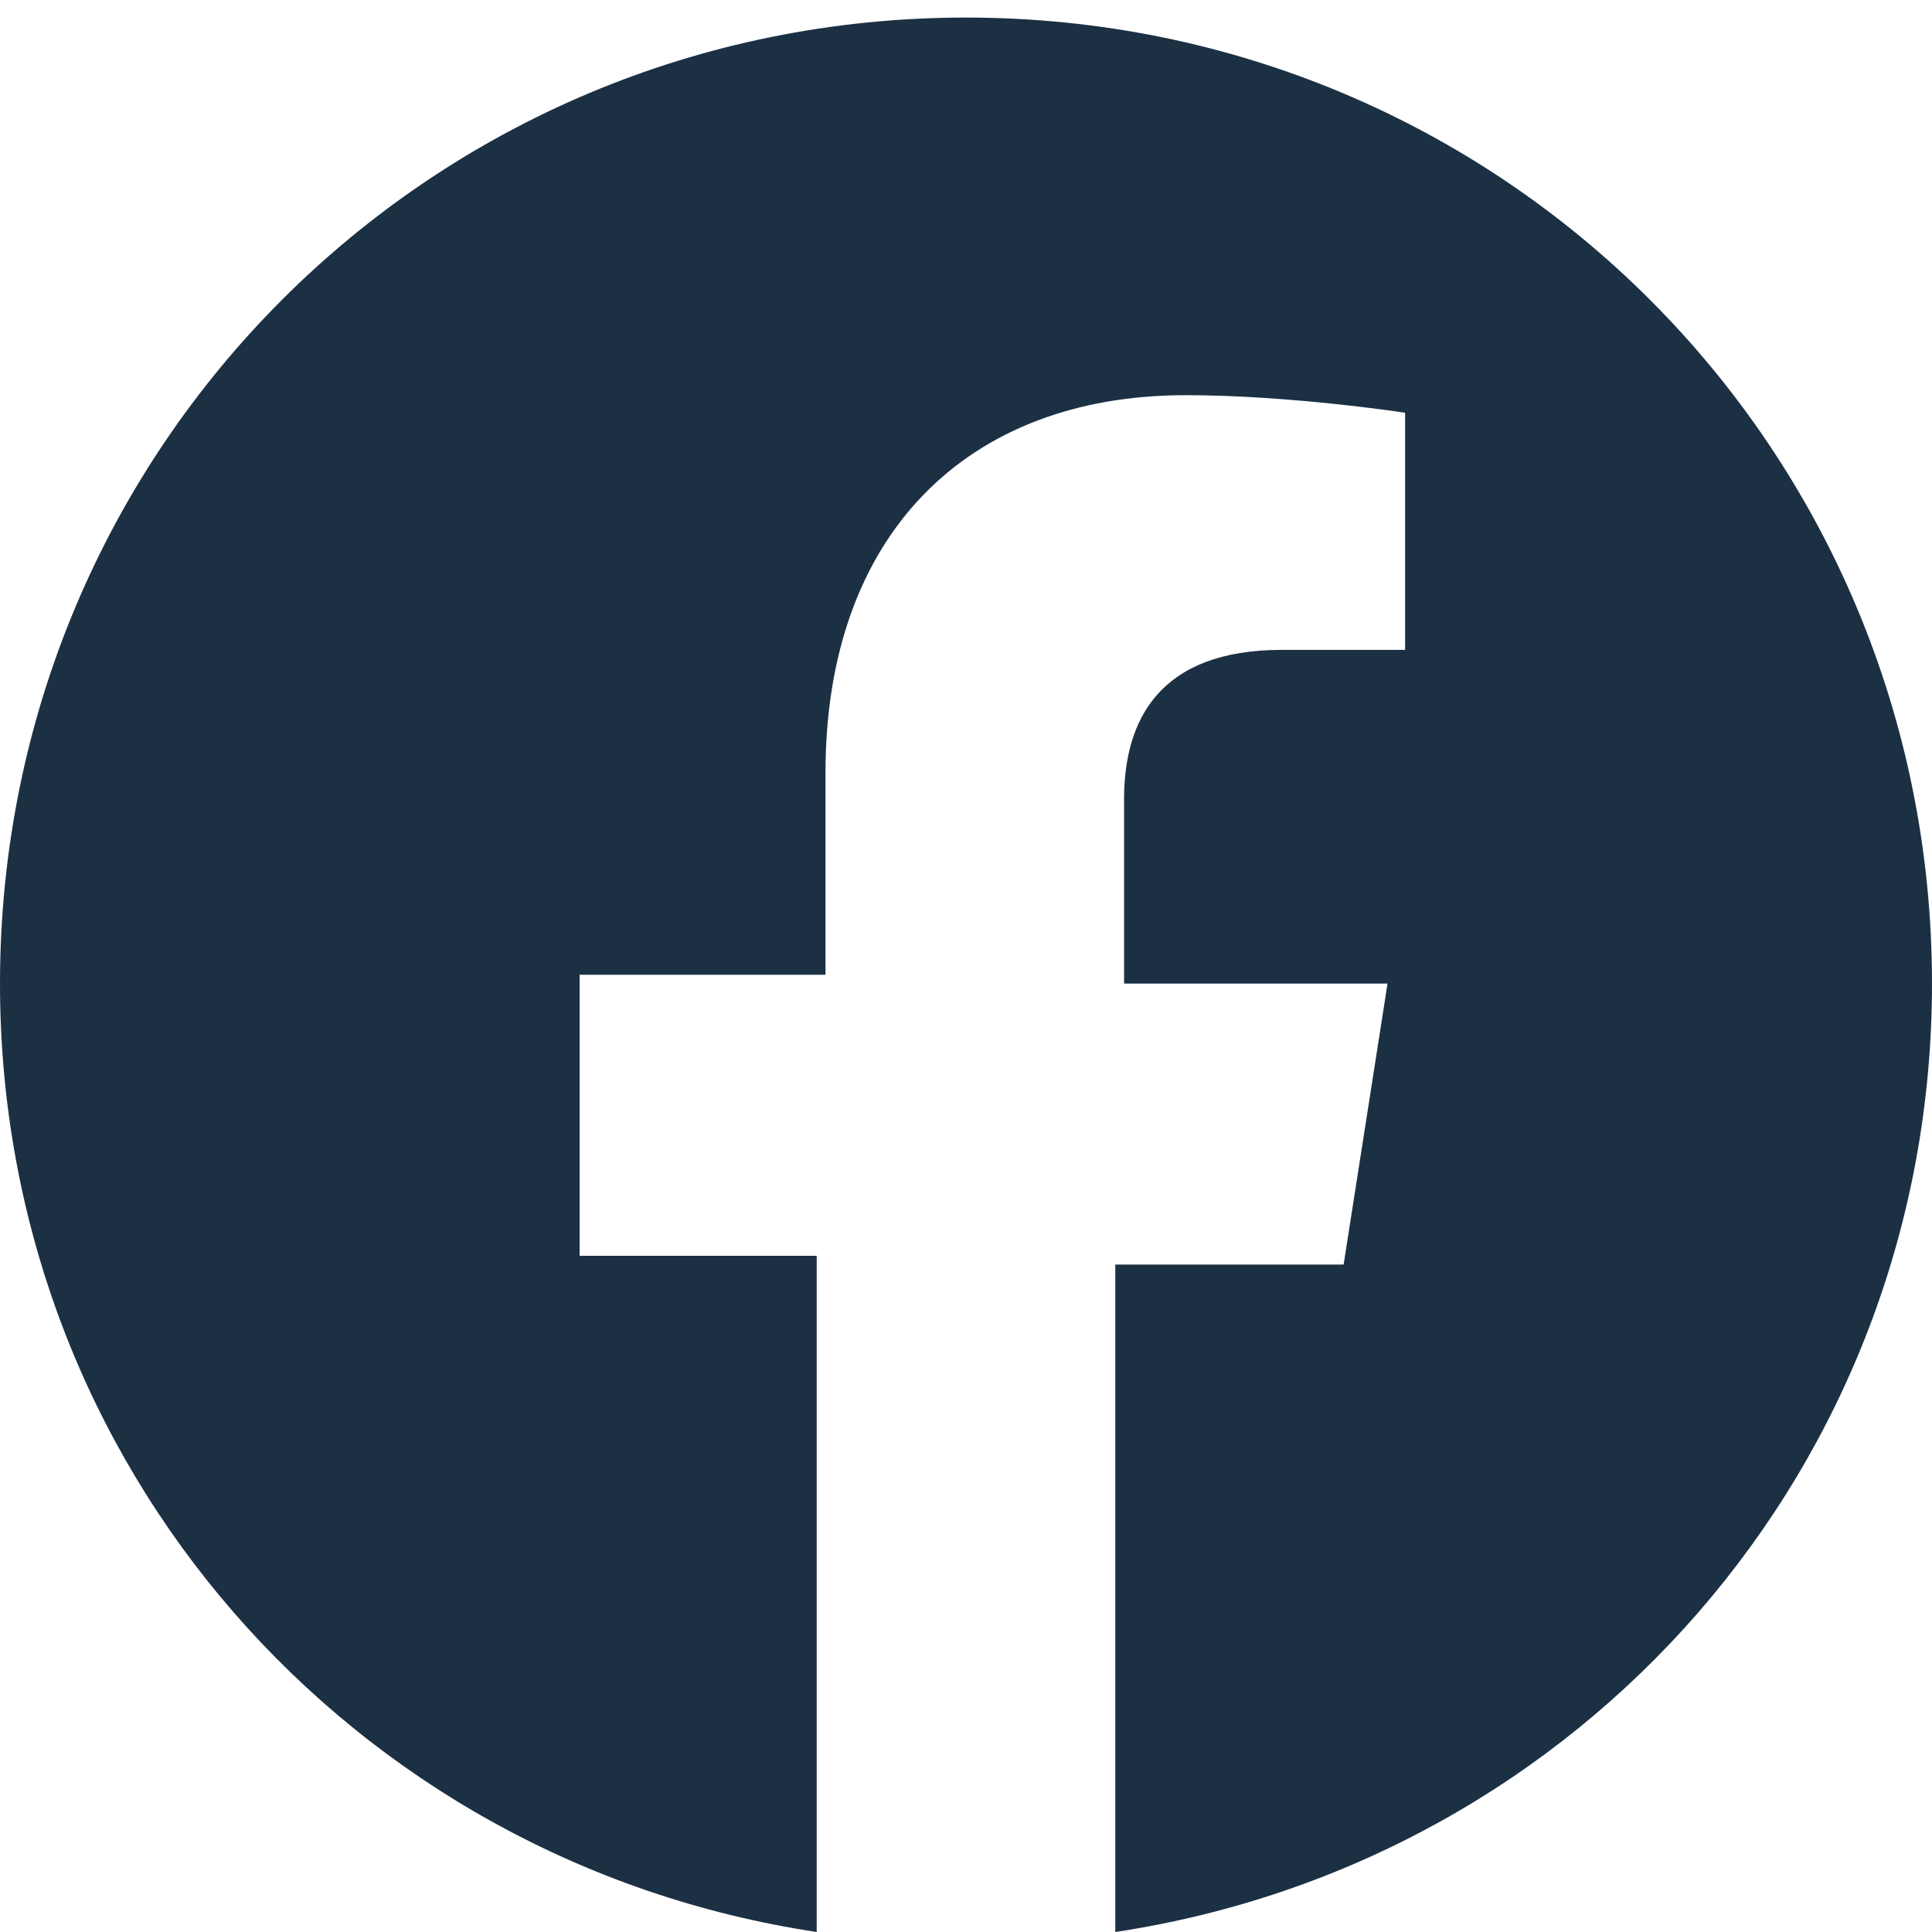 <?xml version="1.0" encoding="utf-8"?>
<!-- Generator: Adobe Illustrator 27.9.4, SVG Export Plug-In . SVG Version: 9.03 Build 54784)  -->
<svg version="1.1" id="レイヤー_1" xmlns="http://www.w3.org/2000/svg" xmlns:xlink="http://www.w3.org/1999/xlink" x="0px"
	 y="0px" viewBox="0 0 22 22" style="enable-background:new 0 0 22 22;" xml:space="preserve">
<style type="text/css">
	.st0{fill:#1C3044;}
</style>
<g>
	<path class="st0" d="M22,11.2c0-6.1-4.9-11-11-11s-11,4.9-11,11c0,5.5,4,10,9.3,10.8v-7.7H6.6v-3.2h2.8V8.8c0-2.7,1.6-4.3,4.1-4.3
		c1.2,0,2.5,0.2,2.5,0.2v2.7h-1.4c-1.4,0-1.8,0.8-1.8,1.7v2.1h3l-0.5,3.2h-2.6V22C18,21.2,22,16.7,22,11.2z"/>
</g>
</svg>
